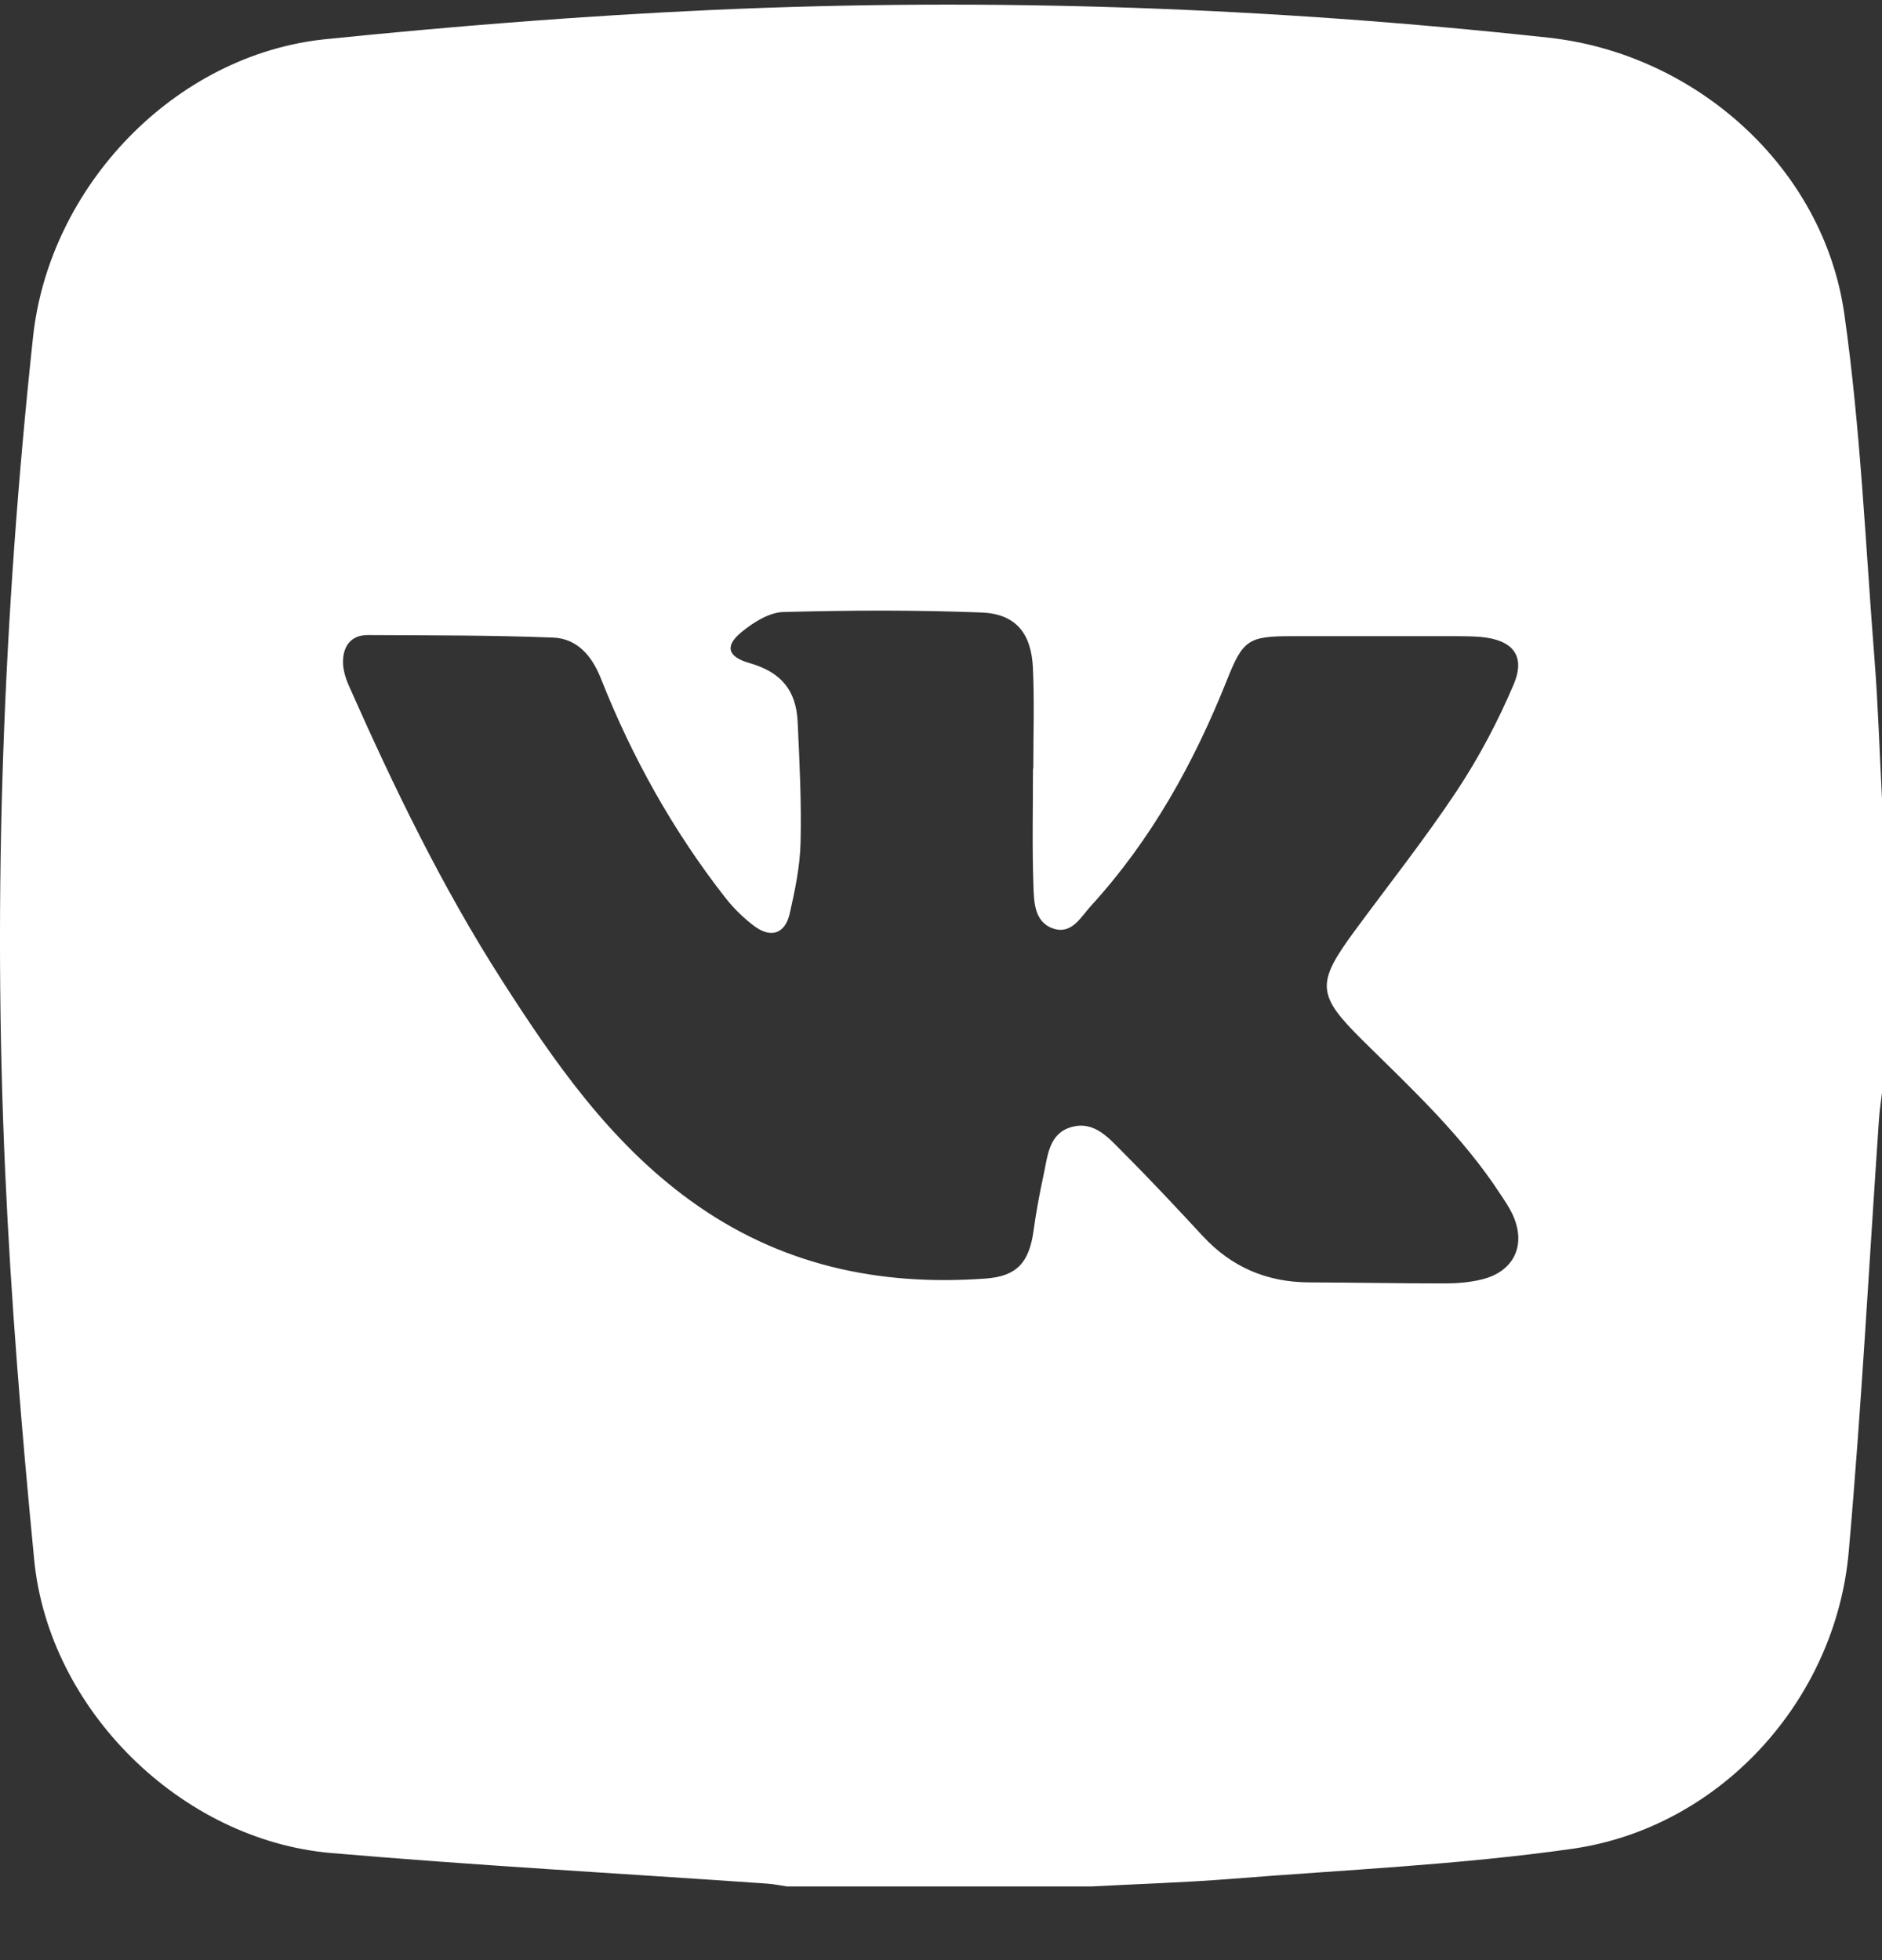 <?xml version="1.0" encoding="UTF-8"?> <svg xmlns="http://www.w3.org/2000/svg" width="24" height="25" viewBox="0 0 24 25" fill="none"><rect x="0" y="0" width="24" height="25" fill="#333333" stroke="none"/> <path d="M24 10.188V13.937C23.986 14.052 23.969 14.167 23.961 14.283C23.835 16.118 23.738 17.956 23.576 19.789C23.409 21.692 21.93 23.312 20.051 23.58C18.61 23.785 17.149 23.848 15.696 23.964C15.107 24.011 14.515 24.028 13.924 24.06H10.034C9.95 24.047 9.867 24.03 9.782 24.024C7.929 23.895 6.073 23.793 4.223 23.634C2.309 23.469 0.621 21.803 0.436 19.894C0.276 18.247 0.14 16.596 0.066 14.944C-0.094 11.388 0.041 7.841 0.421 4.301C0.626 2.378 2.226 0.697 4.151 0.5C5.797 0.332 7.448 0.201 9.101 0.126C12.656 -0.034 16.205 0.096 19.744 0.48C21.623 0.684 23.255 2.135 23.52 4.008C23.727 5.466 23.789 6.945 23.905 8.415C23.951 9.005 23.969 9.597 24 10.188H24ZM13.174 9.805H13.177C13.177 9.376 13.192 8.946 13.172 8.517C13.151 8.072 12.95 7.829 12.515 7.812C11.674 7.779 10.831 7.783 9.989 7.806C9.808 7.811 9.607 7.938 9.457 8.061C9.236 8.241 9.282 8.378 9.555 8.456C9.955 8.57 10.153 8.798 10.172 9.207C10.196 9.722 10.222 10.238 10.209 10.752C10.201 11.054 10.138 11.356 10.071 11.651C10.011 11.912 9.83 11.971 9.614 11.808C9.479 11.706 9.354 11.583 9.249 11.449C8.582 10.595 8.059 9.657 7.661 8.649C7.549 8.367 7.361 8.144 7.054 8.132C6.267 8.101 5.477 8.104 4.689 8.1C4.478 8.099 4.377 8.24 4.374 8.433C4.372 8.537 4.406 8.649 4.449 8.746C5.021 10.038 5.636 11.31 6.399 12.501C7.07 13.548 7.776 14.567 8.805 15.313C9.935 16.133 11.202 16.407 12.569 16.307C12.97 16.278 13.124 16.1 13.18 15.699C13.213 15.46 13.257 15.221 13.308 14.986C13.361 14.745 13.373 14.457 13.663 14.375C13.957 14.291 14.142 14.519 14.322 14.698C14.669 15.046 15.005 15.405 15.339 15.766C15.706 16.162 16.156 16.353 16.692 16.356C17.27 16.358 17.848 16.369 18.426 16.369C18.581 16.369 18.739 16.356 18.89 16.32C19.314 16.219 19.473 15.87 19.282 15.475C19.241 15.391 19.188 15.313 19.136 15.235C18.651 14.489 18.003 13.887 17.375 13.267C16.792 12.69 16.783 12.543 17.268 11.883C17.707 11.285 18.169 10.703 18.579 10.085C18.86 9.66 19.102 9.202 19.302 8.732C19.459 8.363 19.292 8.162 18.886 8.124C18.793 8.116 18.699 8.115 18.605 8.114C17.894 8.114 17.183 8.113 16.473 8.114C15.917 8.114 15.85 8.161 15.644 8.68C15.224 9.732 14.682 10.711 13.914 11.552C13.783 11.696 13.667 11.924 13.429 11.842C13.191 11.761 13.186 11.505 13.179 11.303C13.161 10.804 13.173 10.304 13.173 9.806L13.174 9.805Z" fill="white"></path> </svg> 